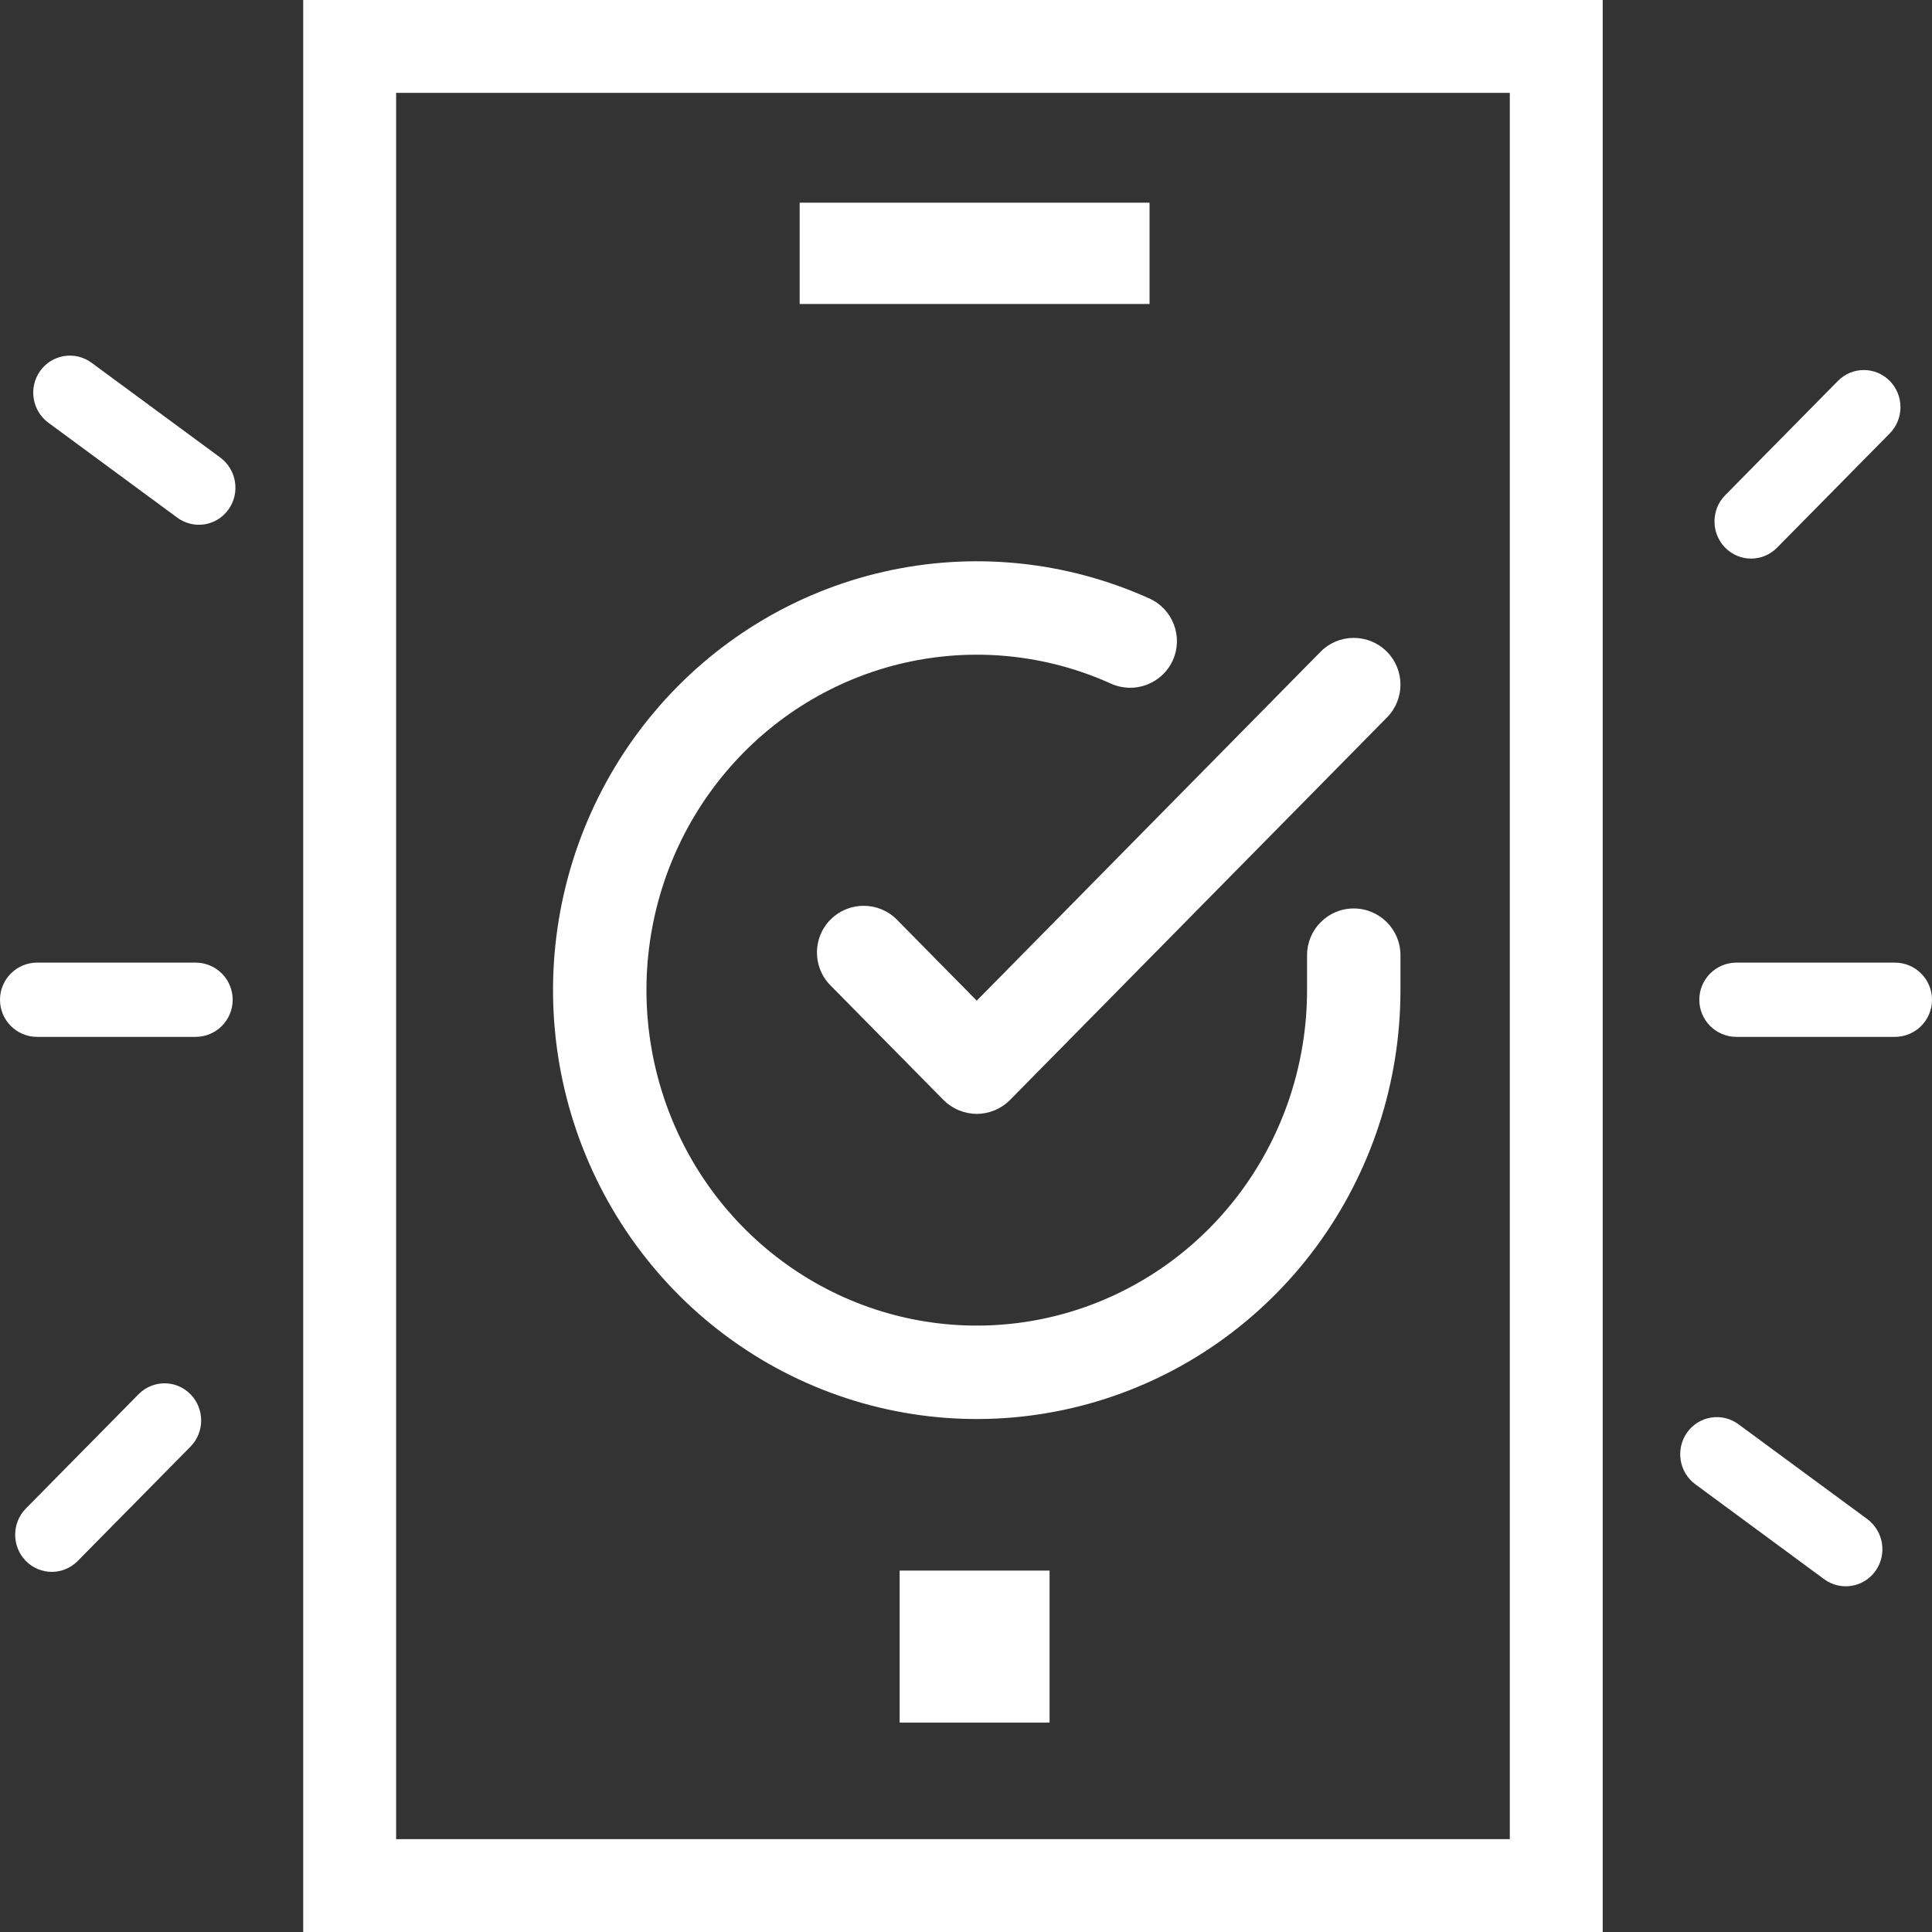 <svg width="32" height="32" viewBox="0 0 32 32" fill="none" xmlns="http://www.w3.org/2000/svg">
<rect x="0" y="0" width="32" height="32" fill="#333333" stroke="none"/>
<path fill-rule="evenodd" clip-rule="evenodd" d="M25.007 1.538H6.561V30.462H25.007V1.538ZM5.022 0V32H26.546V0H5.022Z" fill="white"/>
<path fill-rule="evenodd" clip-rule="evenodd" d="M18.401 11.323C17.325 10.837 16.123 10.717 14.975 10.98C13.826 11.243 12.79 11.876 12.023 12.786C11.255 13.696 10.797 14.835 10.719 16.034C10.642 17.232 10.948 18.422 11.591 19.428C12.235 20.433 13.181 21.199 14.286 21.613C15.39 22.027 16.597 22.067 17.727 21.729C18.856 21.39 19.849 20.69 20.557 19.731C21.265 18.771 21.648 17.604 21.649 16.403V15.821C21.649 15.394 21.995 15.047 22.422 15.047C22.85 15.047 23.196 15.394 23.196 15.821V16.404C23.195 17.933 22.707 19.422 21.802 20.649C20.897 21.876 19.624 22.776 18.171 23.211C16.718 23.647 15.164 23.594 13.743 23.062C12.322 22.53 11.111 21.547 10.288 20.262C9.466 18.977 9.076 17.459 9.175 15.933C9.275 14.407 9.858 12.953 10.84 11.789C11.822 10.624 13.151 9.81 14.629 9.472C16.108 9.133 17.654 9.288 19.038 9.913C19.427 10.089 19.601 10.547 19.425 10.937C19.249 11.326 18.791 11.499 18.401 11.323ZM22.965 10.788C23.27 11.088 23.273 11.578 22.974 11.882L16.729 18.219C16.584 18.366 16.385 18.449 16.178 18.449C15.971 18.449 15.773 18.366 15.627 18.219L13.754 16.32C13.454 16.016 13.457 15.526 13.761 15.226C14.066 14.926 14.556 14.929 14.856 15.233L16.178 16.574L21.872 10.796C22.171 10.492 22.661 10.488 22.965 10.788Z" fill="white"/>
<path d="M13.245 3.357H19.04V5.035H13.245V3.357Z" fill="white"/>
<path d="M14.901 26.014H17.384V28.532H14.901V26.014Z" fill="white"/>
<path d="M0.803 7.003C0.53 6.803 0.469 6.417 0.666 6.143C0.863 5.868 1.244 5.808 1.516 6.008L3.648 7.578C3.92 7.779 3.981 8.164 3.784 8.439C3.587 8.714 3.207 8.774 2.935 8.573L0.803 7.003Z" fill="white"/>
<path d="M30.927 25.16C31.199 25.361 31.26 25.746 31.063 26.021C30.866 26.296 30.485 26.356 30.213 26.156L28.081 24.585C27.809 24.385 27.748 24 27.945 23.725C28.142 23.45 28.522 23.39 28.794 23.59L30.927 25.16Z" fill="white"/>
<path d="M30.442 6.309C30.679 6.069 31.063 6.069 31.3 6.309C31.537 6.549 31.537 6.939 31.3 7.179L29.433 9.072C29.196 9.312 28.812 9.312 28.575 9.072C28.338 8.831 28.338 8.442 28.575 8.202L30.442 6.309Z" fill="white"/>
<path d="M1.287 25.855C1.05 26.095 0.666 26.095 0.429 25.855C0.192 25.615 0.192 25.225 0.429 24.985L2.296 23.092C2.533 22.852 2.917 22.852 3.154 23.092C3.391 23.332 3.391 23.722 3.154 23.962L1.287 25.855Z" fill="white"/>
<path d="M31.385 15.944C31.725 15.944 32 16.219 32 16.559C32 16.899 31.725 17.174 31.385 17.174H28.761C28.421 17.174 28.146 16.899 28.146 16.559C28.146 16.219 28.421 15.944 28.761 15.944H31.385Z" fill="white"/>
<path d="M3.239 15.944C3.579 15.944 3.854 16.219 3.854 16.559C3.854 16.899 3.579 17.174 3.239 17.174H0.615C0.275 17.174 -1.46487e-08 16.899 0 16.559C1.46487e-08 16.219 0.275 15.944 0.615 15.944H3.239Z" fill="white"/>
</svg>
